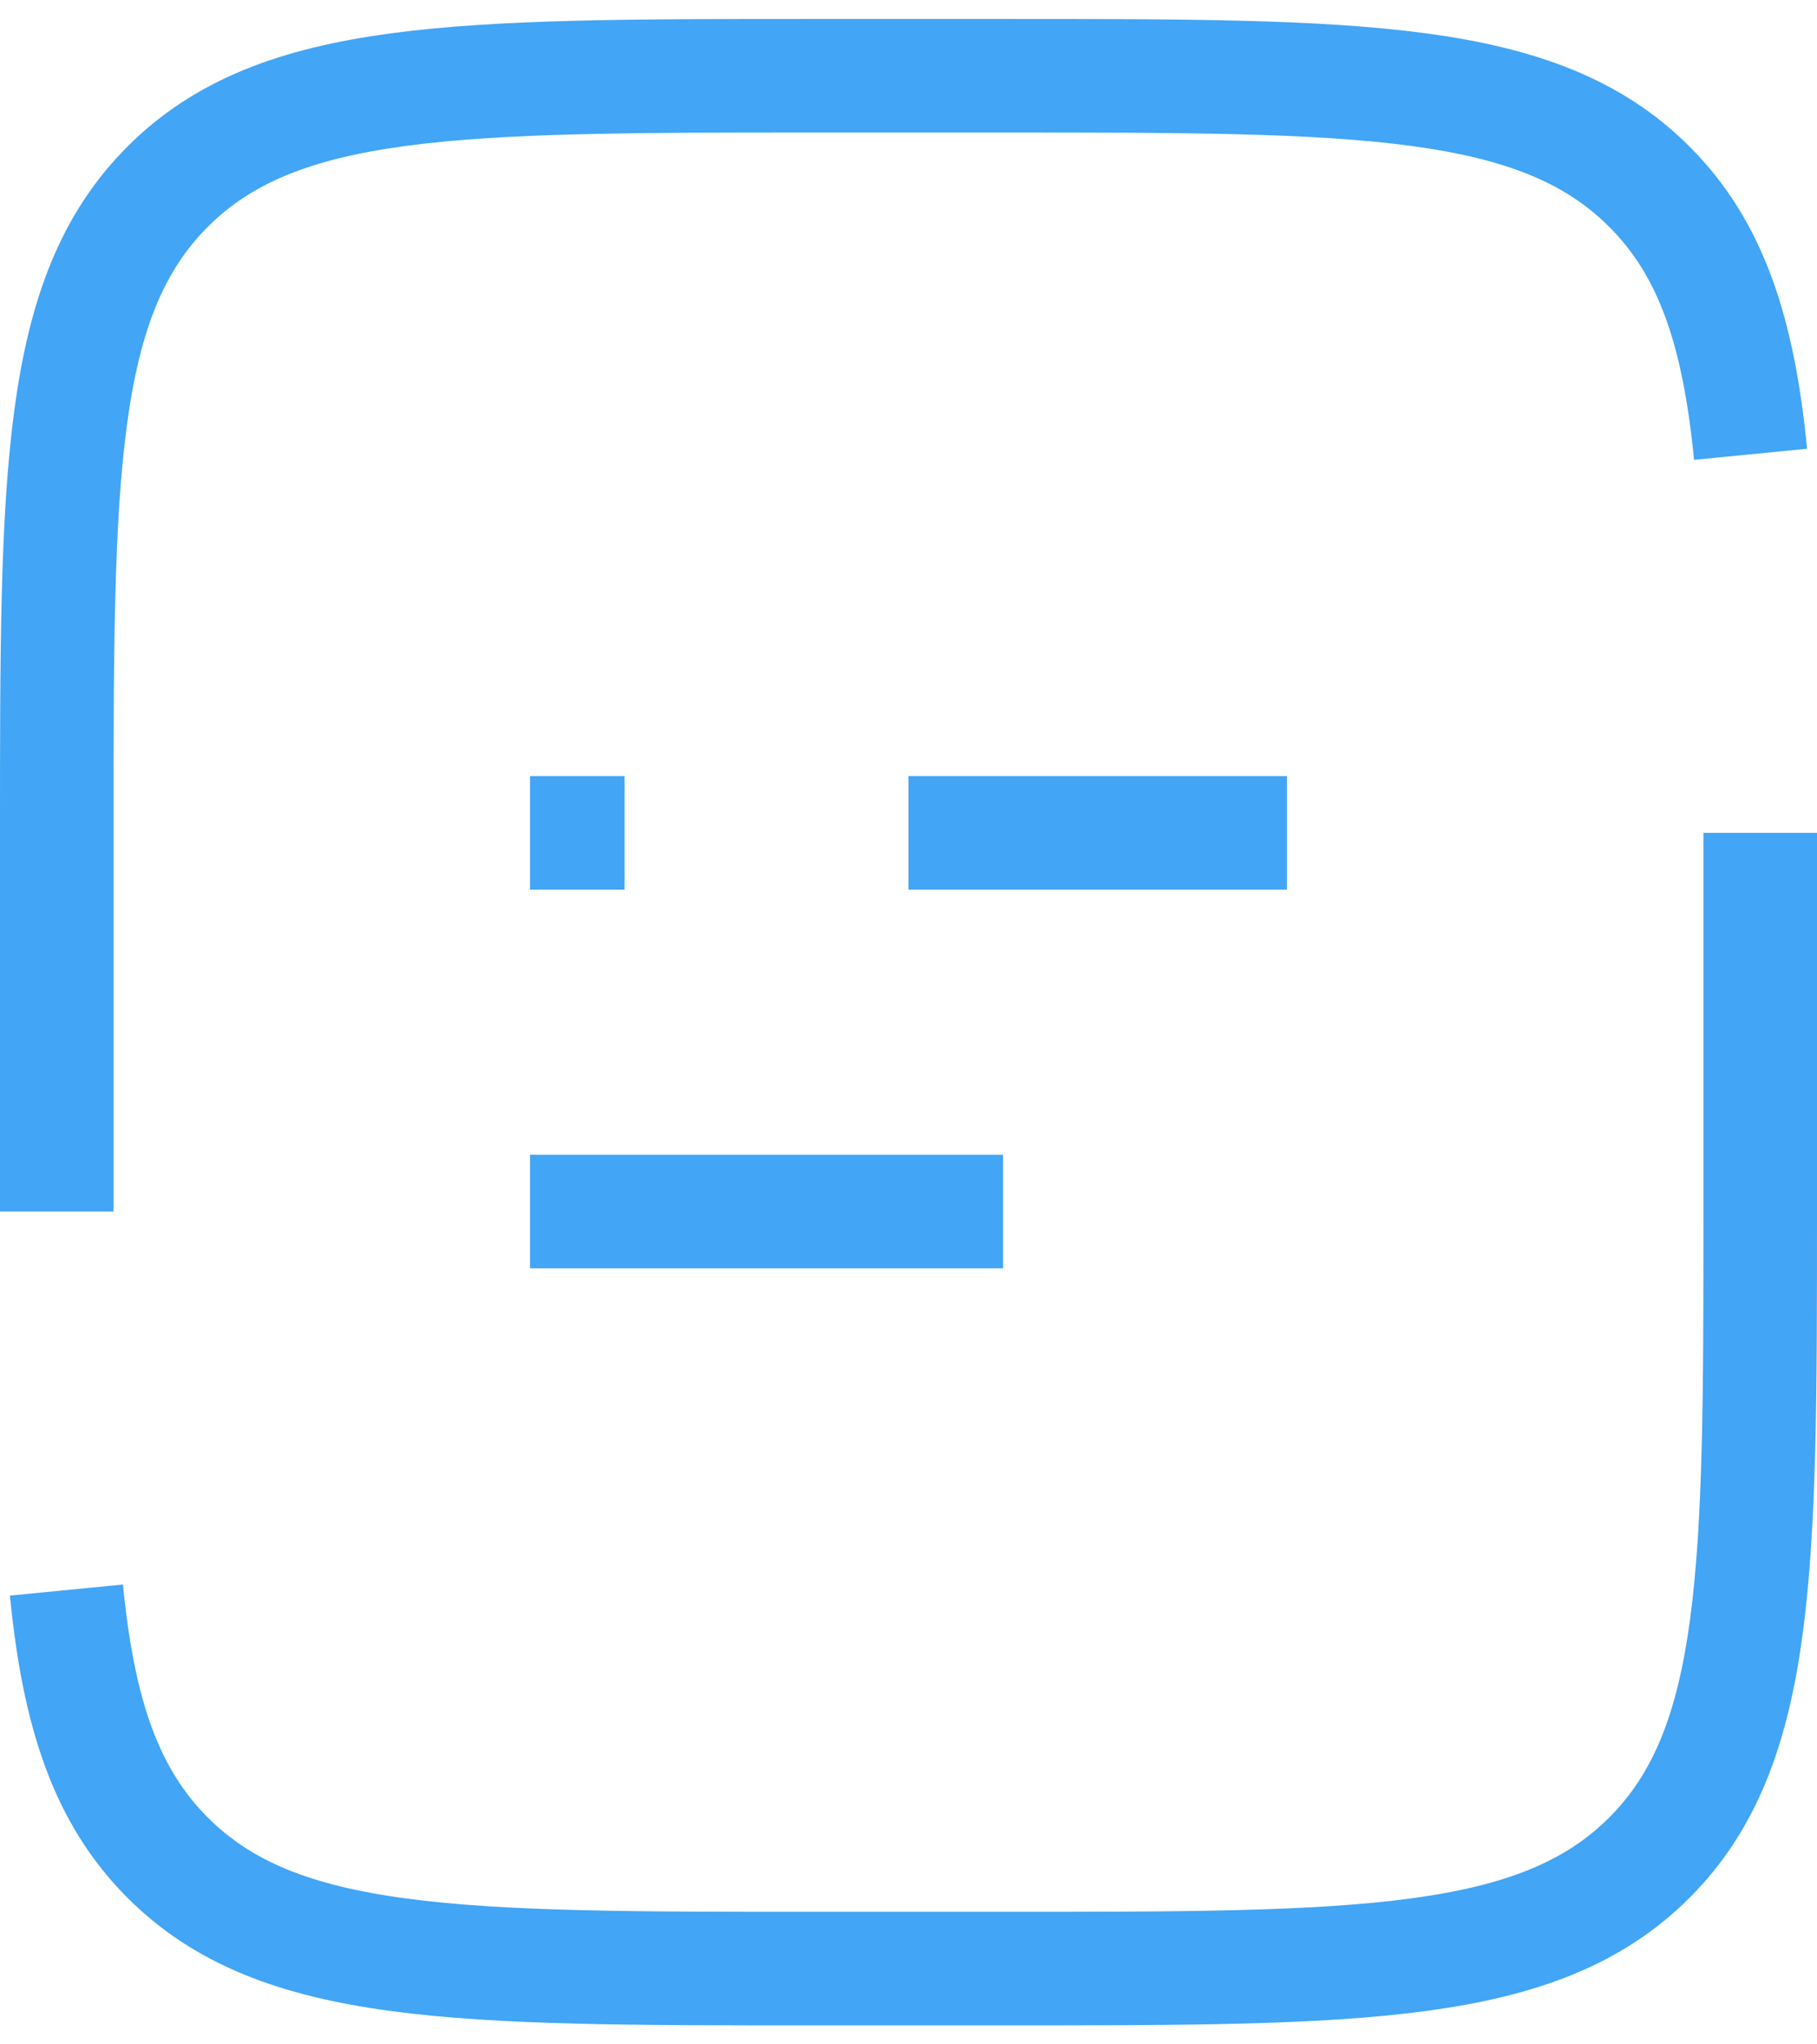 <svg width="16" height="18" viewBox="0 0 16 18" fill="none" xmlns="http://www.w3.org/2000/svg">
<path d="M0.5 10.667V7.333C0.5 4.191 0.5 2.619 1.477 1.643C2.453 0.667 4.024 0.667 7.167 0.667H8.833C11.976 0.667 13.547 0.667 14.523 1.643C15.068 2.187 15.309 2.917 15.415 4M15.5 7.333V10.667C15.5 13.809 15.5 15.381 14.523 16.357C13.547 17.332 11.976 17.333 8.833 17.333H7.167C4.024 17.333 2.453 17.333 1.477 16.357C0.932 15.812 0.691 15.083 0.585 14M4.667 10.667H8.833M4.667 7.333H5.5M11.333 7.333H8" stroke="#42A5F5" strokeLinecap="round"/>
</svg>
